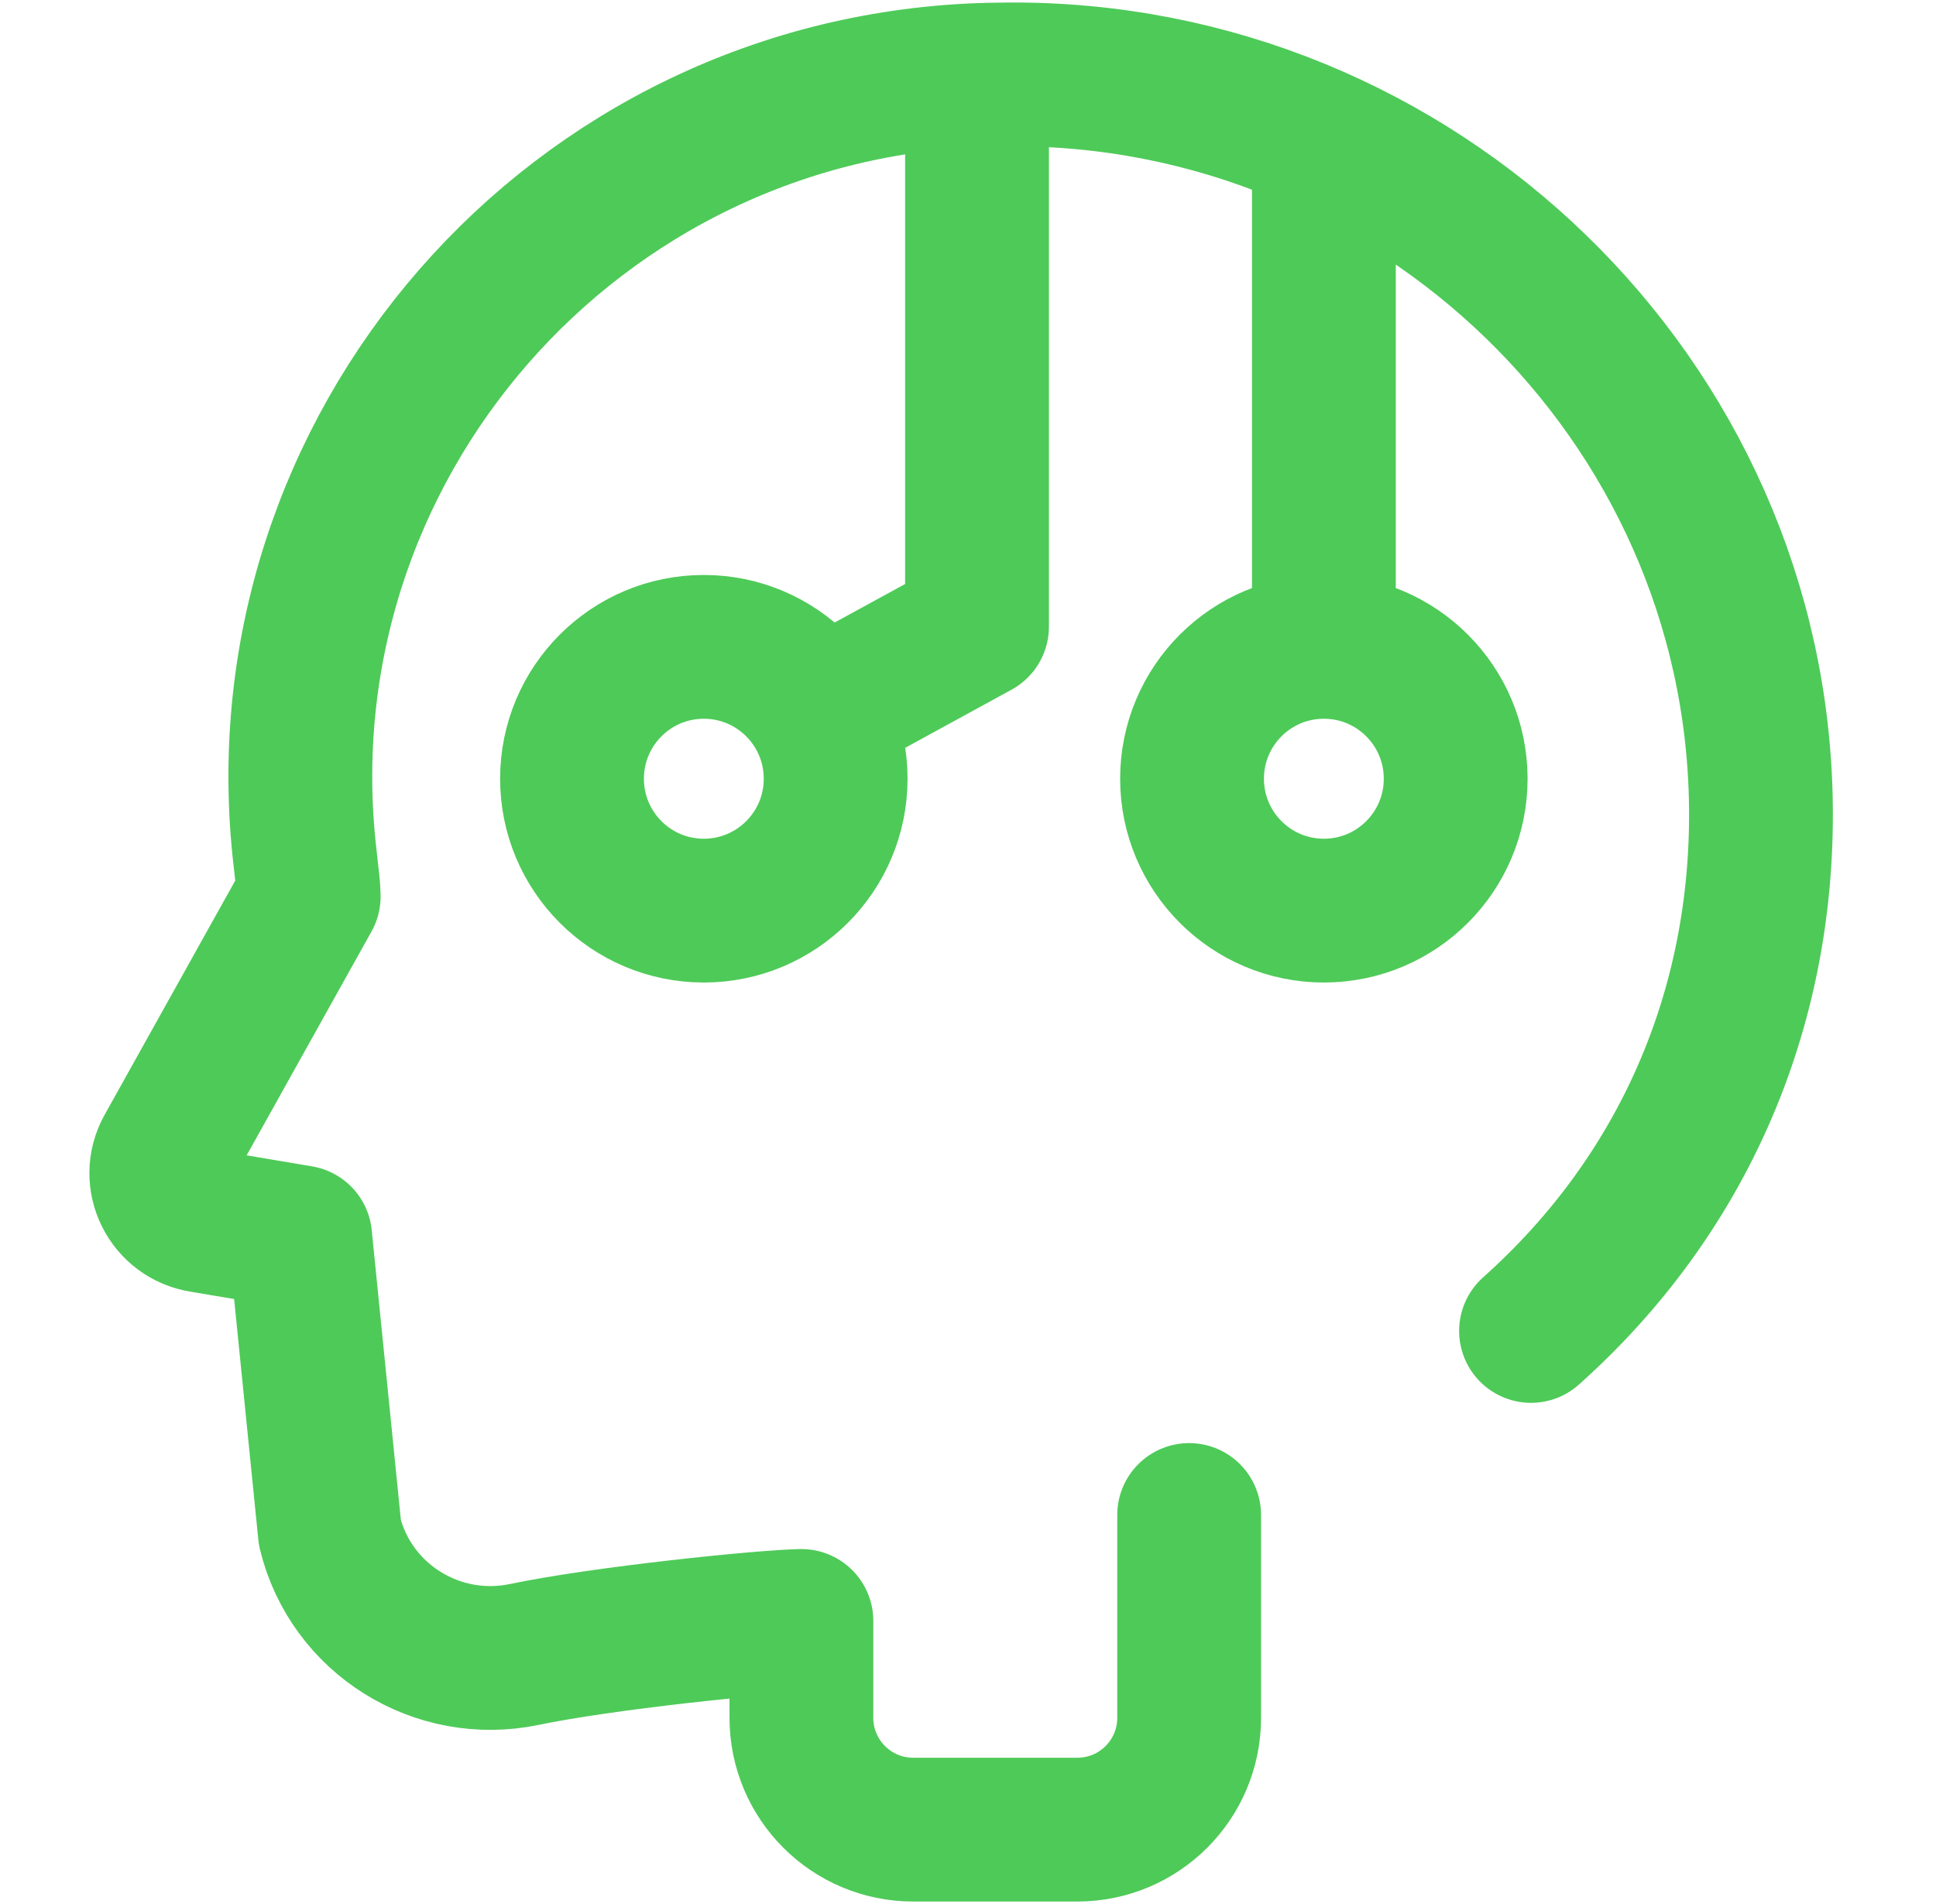 <svg width="61" height="60" viewBox="0 0 61 60" fill="none" xmlns="http://www.w3.org/2000/svg">
<path d="M37.468 47.741V54.134C37.468 56.079 35.891 57.656 33.946 57.656H28.773C26.828 57.656 25.251 56.079 25.251 54.134V51.08C24.042 51.102 19.001 51.617 16.525 52.135C13.771 52.711 11.055 51.009 10.394 48.298L9.458 38.989L6.385 38.471C5.33 38.312 4.759 37.16 5.274 36.235L9.727 28.25C9.727 28.227 9.726 28.205 9.726 28.183C9.726 28.064 9.683 27.642 9.613 27.044C8.11 14.159 18.076 2.658 31.193 2.353C31.375 2.349 31.558 2.346 31.742 2.345C44.646 2.245 55.319 12.587 55.483 25.372C55.566 31.818 53.022 37.672 48.24 41.941M41.713 5.179V20.087M25.908 22.412L30.784 19.747V2.775M41.713 28.696C44.007 28.696 45.866 26.835 45.866 24.54C45.866 22.245 44.007 20.384 41.713 20.384C39.419 20.384 37.559 22.245 37.559 24.54C37.559 26.835 39.419 28.696 41.713 28.696ZM22.176 28.696C24.47 28.696 26.33 26.835 26.33 24.54C26.33 22.245 24.47 20.384 22.176 20.384C19.882 20.384 18.023 22.245 18.023 24.54C18.023 26.835 19.882 28.696 22.176 28.696Z" stroke="#4ECA58" stroke-width="4.531" stroke-miterlimit="10" stroke-linecap="round" stroke-linejoin="round"/>
</svg>
